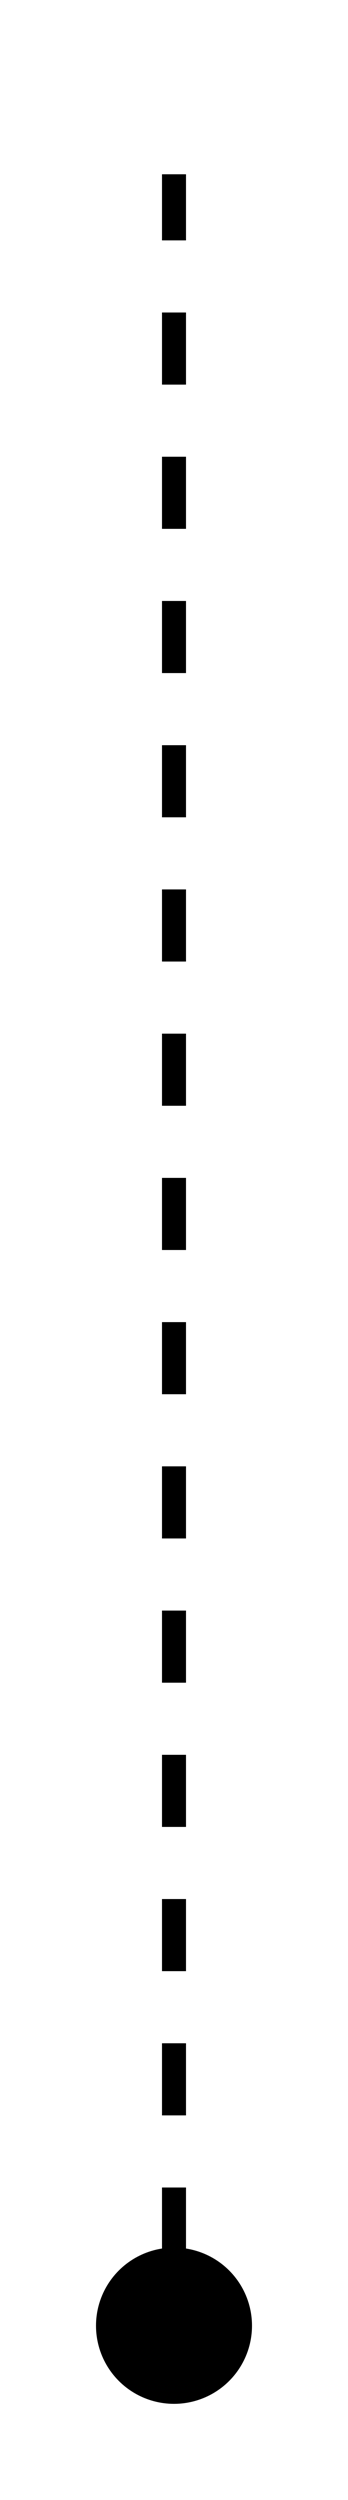 <svg xmlns="http://www.w3.org/2000/svg" xmlns:xlink="http://www.w3.org/1999/xlink" width="29px" height="208px" version="1.1" content="%3Cmxfile%20userAgent%3D%22Mozilla%2F5.0%20(Windows%20NT%2010.0%3B%20Win64%3B%20x64)%20AppleWebKit%2F537.36%20(KHTML%2C%20like%20Gecko)%20Chrome%2F54.0.284.99%20Safari%2F537.36%22%20version%3D%226.0.1.5%22%20editor%3D%22www.draw.io%22%3E%3Cdiagram%3EjZPPb4MgFMf%2FGu8Ca7Met67dLkuW9LAzk1clRZ9BbOv%2B%2BqGASMyyeTDweb%2Fg%2Bx4Z29f3V83b6h0FqIzm4p6xl4zSDSH2P4LBge3mwYFSS%2BEQieAkv8HD3NNeCugSR4OojGxTWGDTQGESxrXGW%2Bp2RpVWbXkJK3AquFrTTylM5egj3Ub%2BBrKsQmWy3TnLFy8upca%2B8fUyys7T58w1D7n8RbuKC7wtEDtkbK8RjVvV9z2oUdogm4s7%2FmKdz62hMf8J8G25ctVDOPF0LjMELaART6OkdtdgY%2BGz4F0FYwJiN5WplV92RuNlFoxOhGsTotFWCewoVYiy%2Bf0A7ILV78loducBsWpYvCKZhbPzCFiD0YN1ucXObbzc1aJpgWlQ3Mhrmp77ASrndHOFD5S2MM39rLPcaxhGfZenKTrsdQE%2BatmKPxLNjygkssqUYFaJrLx8WLi1o0O39LCLhTARTbMQtnHmnHt81%2BzwAw%3D%3D%3C%2Fdiagram%3E%3C%2Fmxfile%3E" style="background-color: rgb(255, 255, 255);"><defs/><g transform="translate(0.5,0.5)"><path d="M 14 187.5 L 14 14" fill="none" stroke="#000000" stroke-width="2" stroke-miterlimit="10" stroke-dasharray="6 6" pointer-events="none"/><ellipse cx="14" cy="193" rx="5.5" ry="5.5" fill="#000000" stroke="#000000" stroke-width="2" pointer-events="none"/></g></svg>